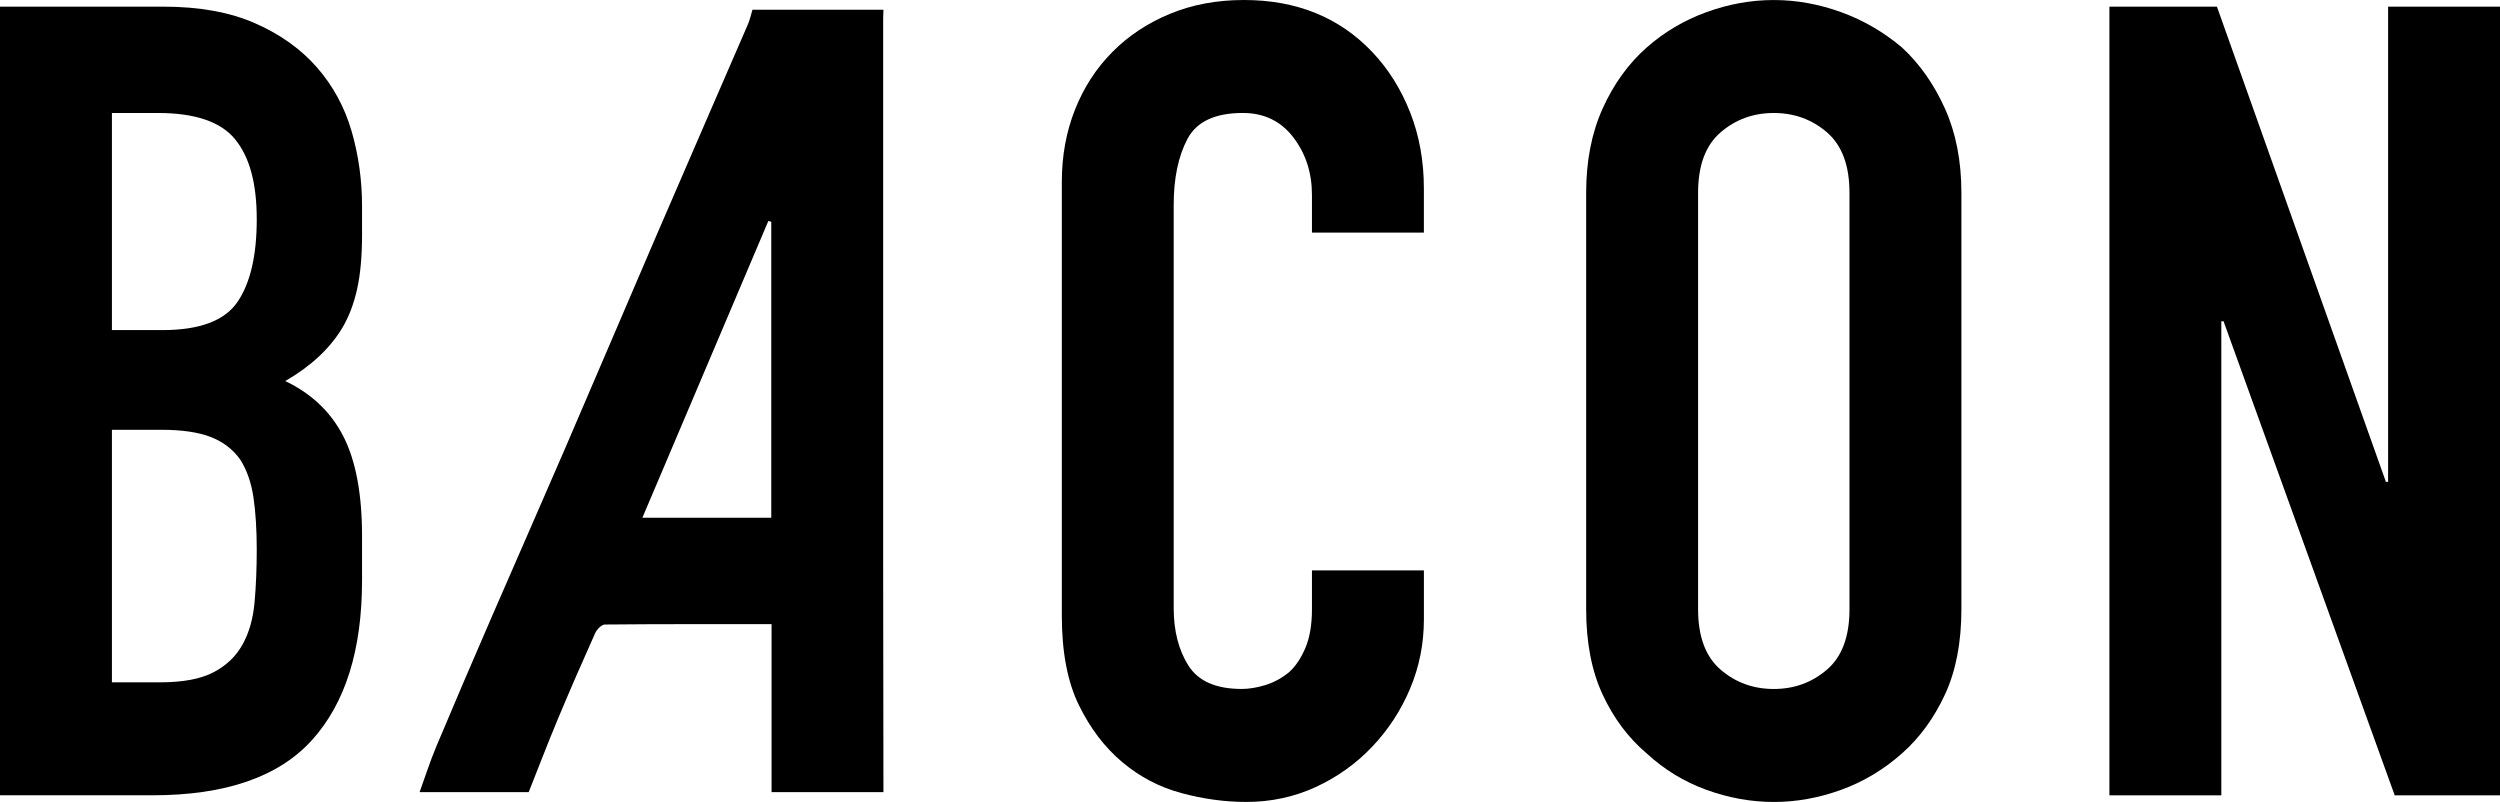 <svg width="1727" height="554" viewBox="0 0 1727 554" fill="none" xmlns="http://www.w3.org/2000/svg">

<path d="M0 549.403V4.597H112.934C137.683 4.597 158.798 8.415 176.221 16.071C193.645 23.726 207.93 33.939 219.038 46.673C230.146 59.426 238.095 74.106 242.906 90.677C247.698 107.267 250.103 124.468 250.103 142.337V162.226C250.103 177.036 248.965 189.529 246.688 199.724C244.411 209.937 240.996 218.853 236.461 226.508C227.869 240.799 214.723 253.033 197.042 263.228C215.237 271.903 228.622 284.655 237.214 301.486C245.807 318.316 250.103 341.282 250.103 370.347V400.949C250.103 448.902 238.61 485.64 215.623 511.127C192.617 536.632 155.86 549.385 105.351 549.385H0V549.403ZM77.315 78.055V228.028H112.181C137.959 228.028 155.254 221.522 164.104 208.51C172.935 195.498 177.36 176.499 177.36 151.512C177.36 126.526 172.439 108.657 162.58 96.424C152.72 84.19 134.911 78.055 109.152 78.055H77.315ZM77.315 296.889V471.349H110.657C126.318 471.349 138.565 469.05 147.414 464.453C156.246 459.856 162.947 453.499 167.5 445.324C172.054 437.168 174.826 427.474 175.836 416.241C176.846 405.027 177.36 392.775 177.36 379.522C177.36 366.269 176.607 353.776 175.083 343.562C173.559 333.368 170.53 324.693 165.995 317.538C160.946 310.402 154.116 305.175 145.523 301.857C136.931 298.539 125.547 296.889 111.41 296.889H77.297H77.315Z" fill="#000"/>
<path d="M983.631 394.073V427.734C983.631 444.564 980.473 460.524 974.157 475.556C967.841 490.607 959.12 503.99 948.012 515.723C936.886 527.457 923.887 536.762 908.978 543.657C894.07 550.534 878.023 553.981 860.856 553.981C846.186 553.981 831.296 551.943 816.131 547.865C800.965 543.787 787.324 536.65 775.206 526.437C763.088 516.242 753.1 503.1 745.26 487.03C737.42 470.959 733.51 450.44 733.51 425.435V125.488C733.51 107.638 736.539 91.048 742.598 75.756C748.657 60.446 757.25 47.192 768.376 35.96C779.484 24.745 792.74 15.941 808.162 9.565C823.567 3.188 840.623 0 859.314 0C895.686 0 925.246 11.993 947.994 35.96C959.102 47.693 967.823 61.595 974.139 77.665C980.455 93.736 983.613 111.215 983.613 130.085V160.687H906.298V134.663C906.298 119.352 902.002 106.099 893.409 94.867C884.816 83.652 873.194 78.036 858.543 78.036C839.338 78.036 826.578 84.042 820.262 96.016C813.946 108.008 810.788 123.189 810.788 141.54V420.06C810.788 435.871 814.203 449.143 821.015 459.856C827.826 470.57 840.073 475.927 857.772 475.927C862.821 475.927 868.256 475.037 874.076 473.258C879.878 471.478 885.312 468.55 890.38 464.453C894.933 460.375 898.715 454.777 901.745 447.623C904.774 440.486 906.298 431.552 906.298 420.838V394.054H983.613L983.631 394.073Z" fill="#000"/>
<path d="M1095.72 133.143C1095.72 111.215 1099.5 91.827 1107.09 74.996C1114.67 58.166 1124.77 44.134 1137.4 32.92C1149.52 22.206 1163.29 14.05 1178.71 8.434C1194.11 2.817 1209.65 0.019 1225.33 0.019C1241.01 0.019 1256.52 2.836 1271.94 8.434C1287.35 14.05 1301.37 22.206 1314.01 32.92C1326.14 44.153 1335.98 58.166 1343.57 74.996C1351.15 91.827 1354.93 111.215 1354.93 133.143V420.857C1354.93 443.804 1351.15 463.452 1343.57 479.782C1335.98 496.112 1326.14 509.625 1314.01 520.339C1301.37 531.572 1287.35 539.987 1271.94 545.585C1256.52 551.201 1240.99 554 1225.33 554C1209.66 554 1194.11 551.183 1178.71 545.585C1163.29 539.987 1149.53 531.553 1137.4 520.339C1124.77 509.625 1114.67 496.112 1107.09 479.782C1099.5 463.471 1095.72 443.823 1095.72 420.857V133.143ZM1173.04 420.857C1173.04 439.745 1178.21 453.647 1188.57 462.563C1198.92 471.497 1211.17 475.945 1225.33 475.945C1239.48 475.945 1251.73 471.478 1262.08 462.563C1272.44 453.647 1277.62 439.745 1277.62 420.857V133.143C1277.62 114.274 1272.42 100.372 1262.08 91.438C1251.73 82.522 1239.46 78.055 1225.33 78.055C1211.19 78.055 1198.92 82.522 1188.57 91.438C1178.21 100.372 1173.04 114.274 1173.04 133.143V420.857Z" fill="#000"/>
<path d="M1457.18 549.403V4.597H1531.46L1648.18 332.867H1649.7V4.597H1727.02V549.403H1654.26L1536.02 221.911H1534.49V549.403H1457.18Z" fill="#000"/>
<path d="M289.853 547.216C293.672 536.706 297.069 526.011 301.383 515.705C313.868 485.918 326.647 456.26 339.481 426.621C356.354 387.696 373.484 348.882 390.302 309.92C411.545 260.688 432.494 211.327 453.718 162.078C474.63 113.569 495.763 65.135 516.73 16.645C518.089 13.494 518.787 10.065 519.797 6.747C549.962 6.747 580.11 6.747 610.276 6.747C610.221 8.638 610.092 10.547 610.092 12.438C610.092 139.093 610.074 265.73 610.092 392.386C610.092 443.99 610.202 495.593 610.276 547.197H532.998V431.163C493.725 431.163 455.775 431.052 417.842 431.422C415.547 431.441 412.297 434.814 411.141 437.372C402.254 457.15 393.588 477.039 385.235 497.039C378.294 513.647 371.887 530.459 365.222 547.197H289.816L289.853 547.216ZM532.777 153.217C532.116 153.032 531.437 152.847 530.776 152.643C501.95 220.54 473.143 288.437 443.767 357.631H532.796V153.199L532.777 153.217Z" fill="#000"/>

</svg>
